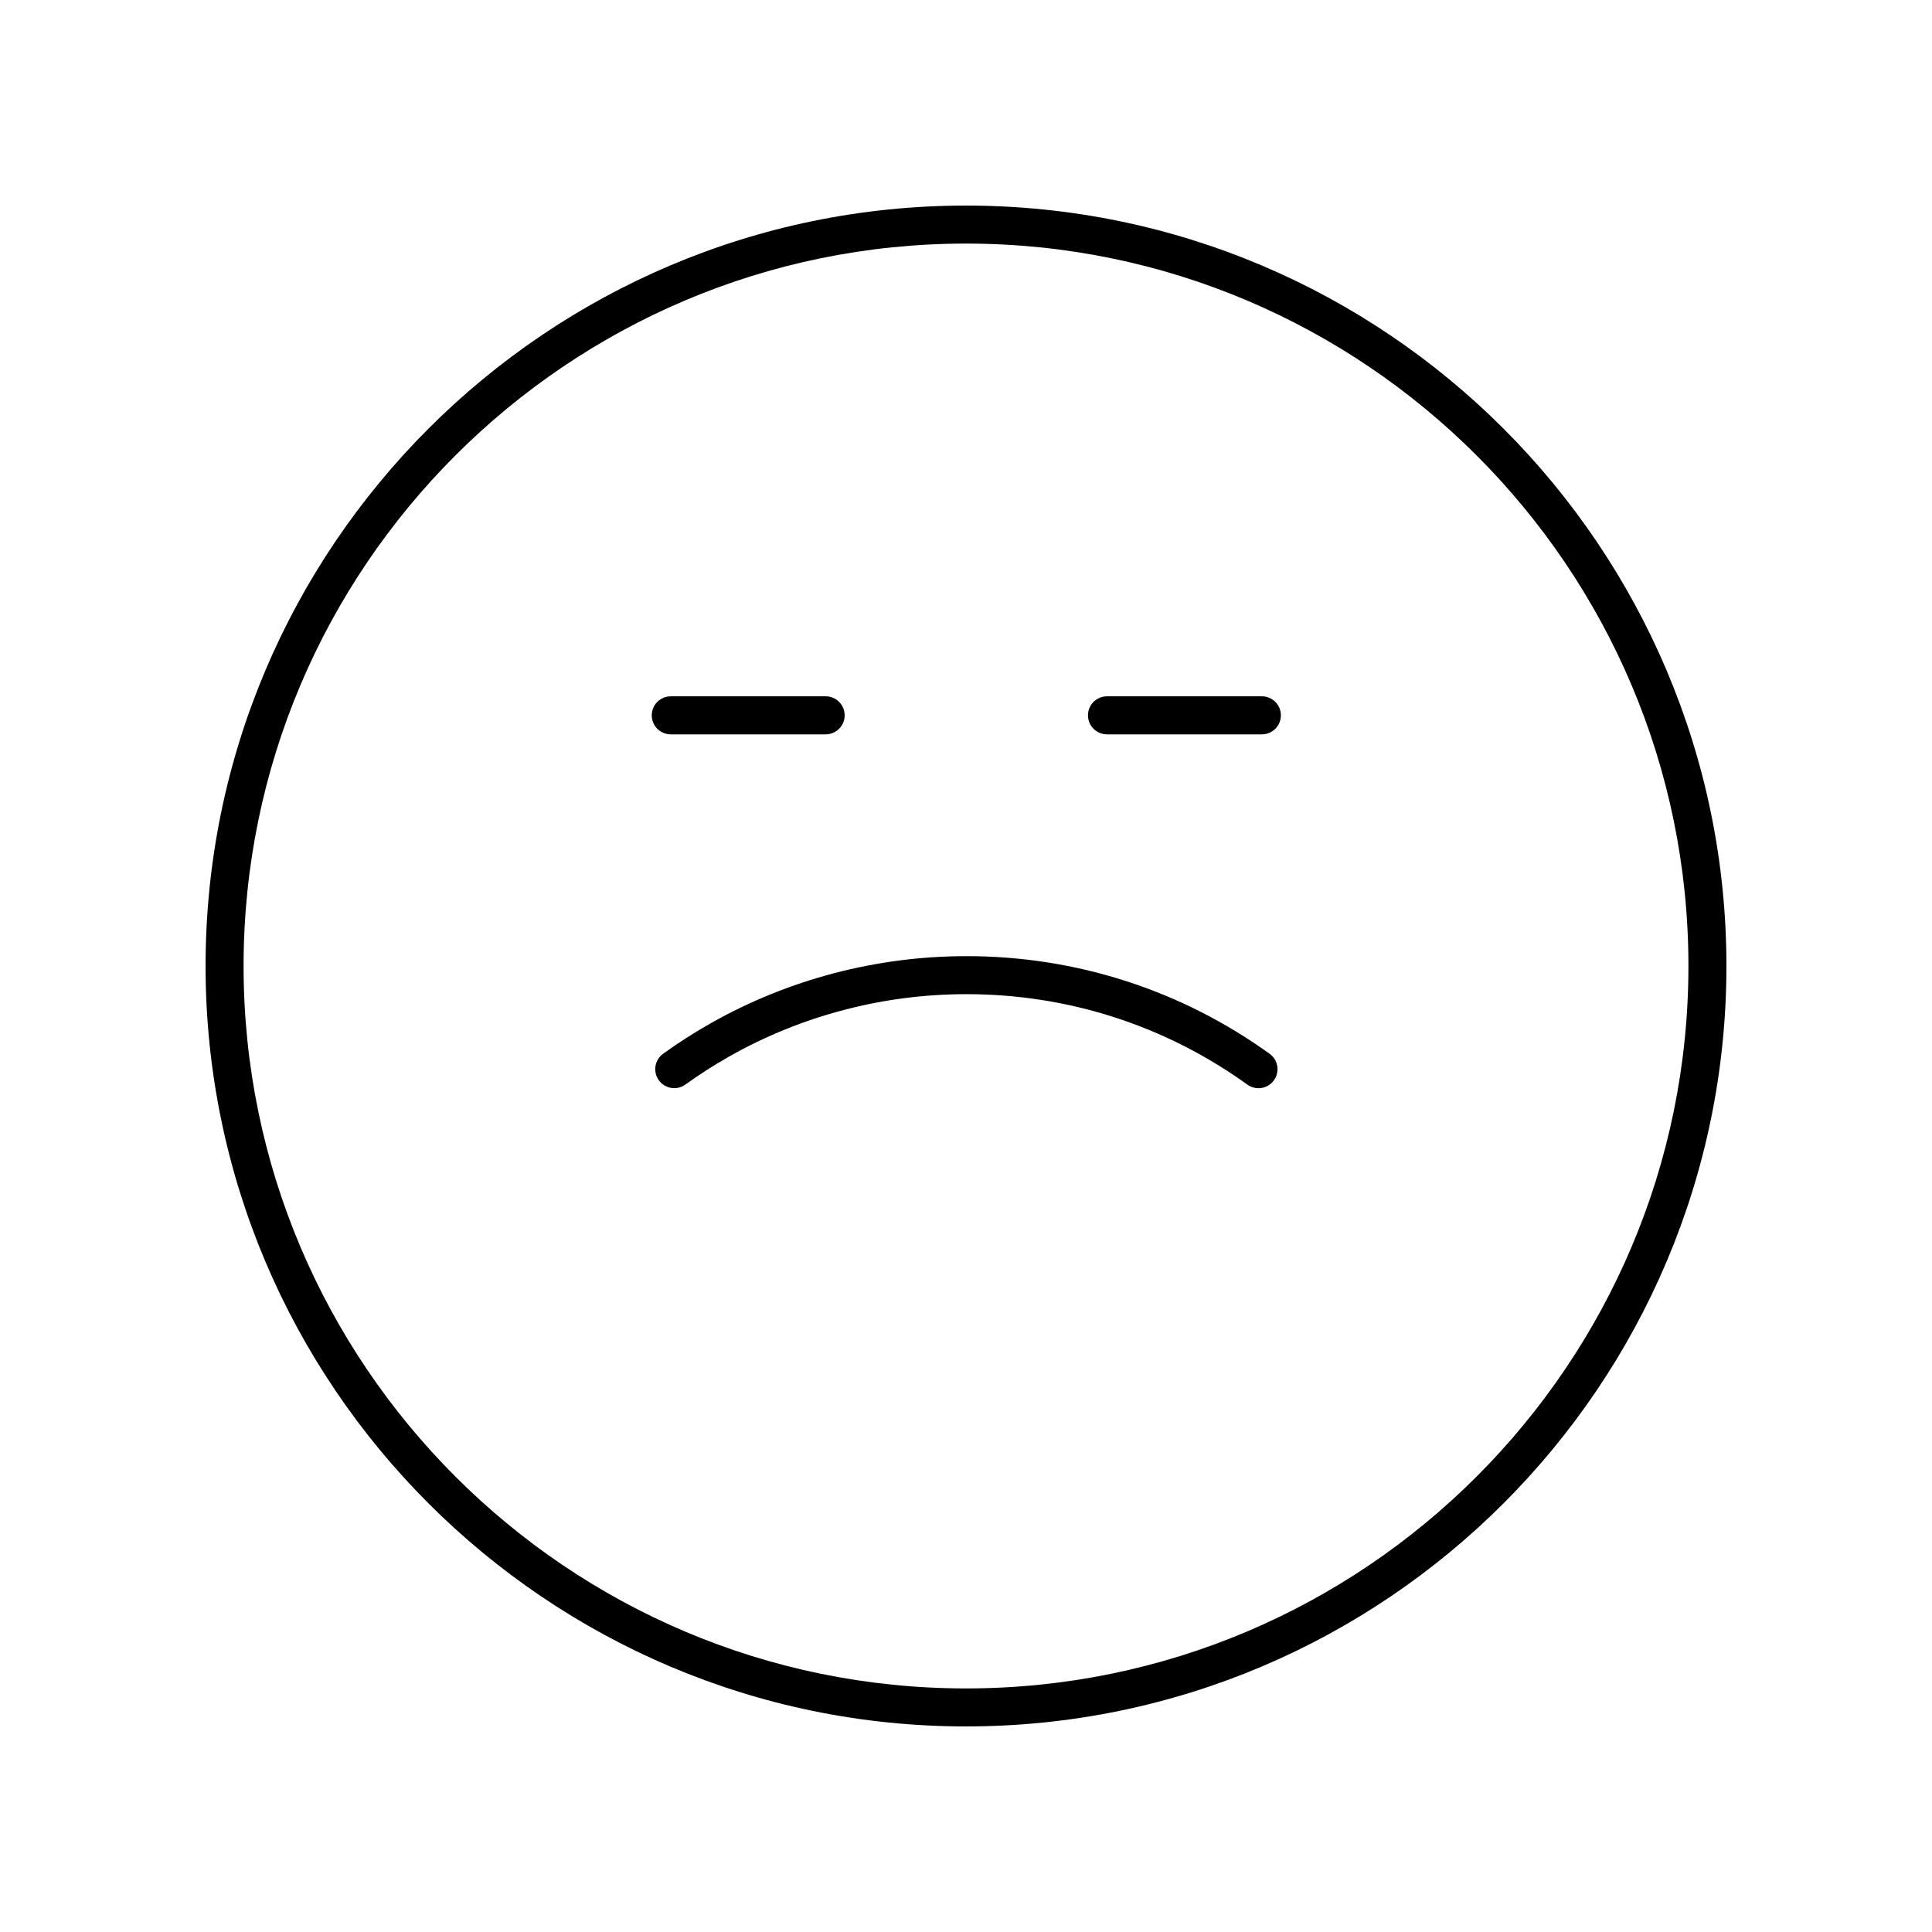 <?xml version="1.0" encoding="UTF-8"?>
<!-- Uploaded to: SVG Repo, www.svgrepo.com, Generator: SVG Repo Mixer Tools -->
<svg fill="#000000" width="800px" height="800px" version="1.1" viewBox="144 144 512 512" xmlns="http://www.w3.org/2000/svg">
 <g>
  <path d="m400 198.48c-111.12 0-201.52 90.406-201.52 201.52s90.406 201.52 201.52 201.52 201.52-90.406 201.52-201.52c0-111.12-90.406-201.52-201.52-201.52zm0 392.97c-105.56 0-191.45-85.883-191.45-191.45 0-105.56 85.883-191.45 191.45-191.45 105.56 0 191.45 85.883 191.45 191.45-0.004 105.57-85.887 191.45-191.45 191.45z"/>
  <path d="m400.09 397.39c-23.723 0-47.117 6.129-67.641 17.73-4.336 2.445-8.609 5.18-12.707 8.129-2.258 1.625-2.773 4.773-1.145 7.031s4.777 2.769 7.031 1.145c3.797-2.731 7.758-5.266 11.777-7.531 19.016-10.746 40.695-16.43 62.688-16.43 26.938 0 52.695 8.289 74.48 23.977 0.891 0.641 1.918 0.949 2.938 0.949 1.566 0 3.109-0.727 4.094-2.098 1.625-2.258 1.113-5.406-1.145-7.031-23.516-16.922-51.309-25.871-80.371-25.871z"/>
  <path d="m321.76 338.61h41.047c2.785 0 5.039-2.254 5.039-5.039s-2.254-5.039-5.039-5.039h-41.047c-2.785 0-5.039 2.254-5.039 5.039s2.254 5.039 5.039 5.039z"/>
  <path d="m478.41 328.53h-41.047c-2.785 0-5.039 2.254-5.039 5.039 0 2.785 2.254 5.039 5.039 5.039h41.047c2.785 0 5.039-2.254 5.039-5.039-0.004-2.785-2.254-5.039-5.039-5.039z"/>
 </g>
</svg>